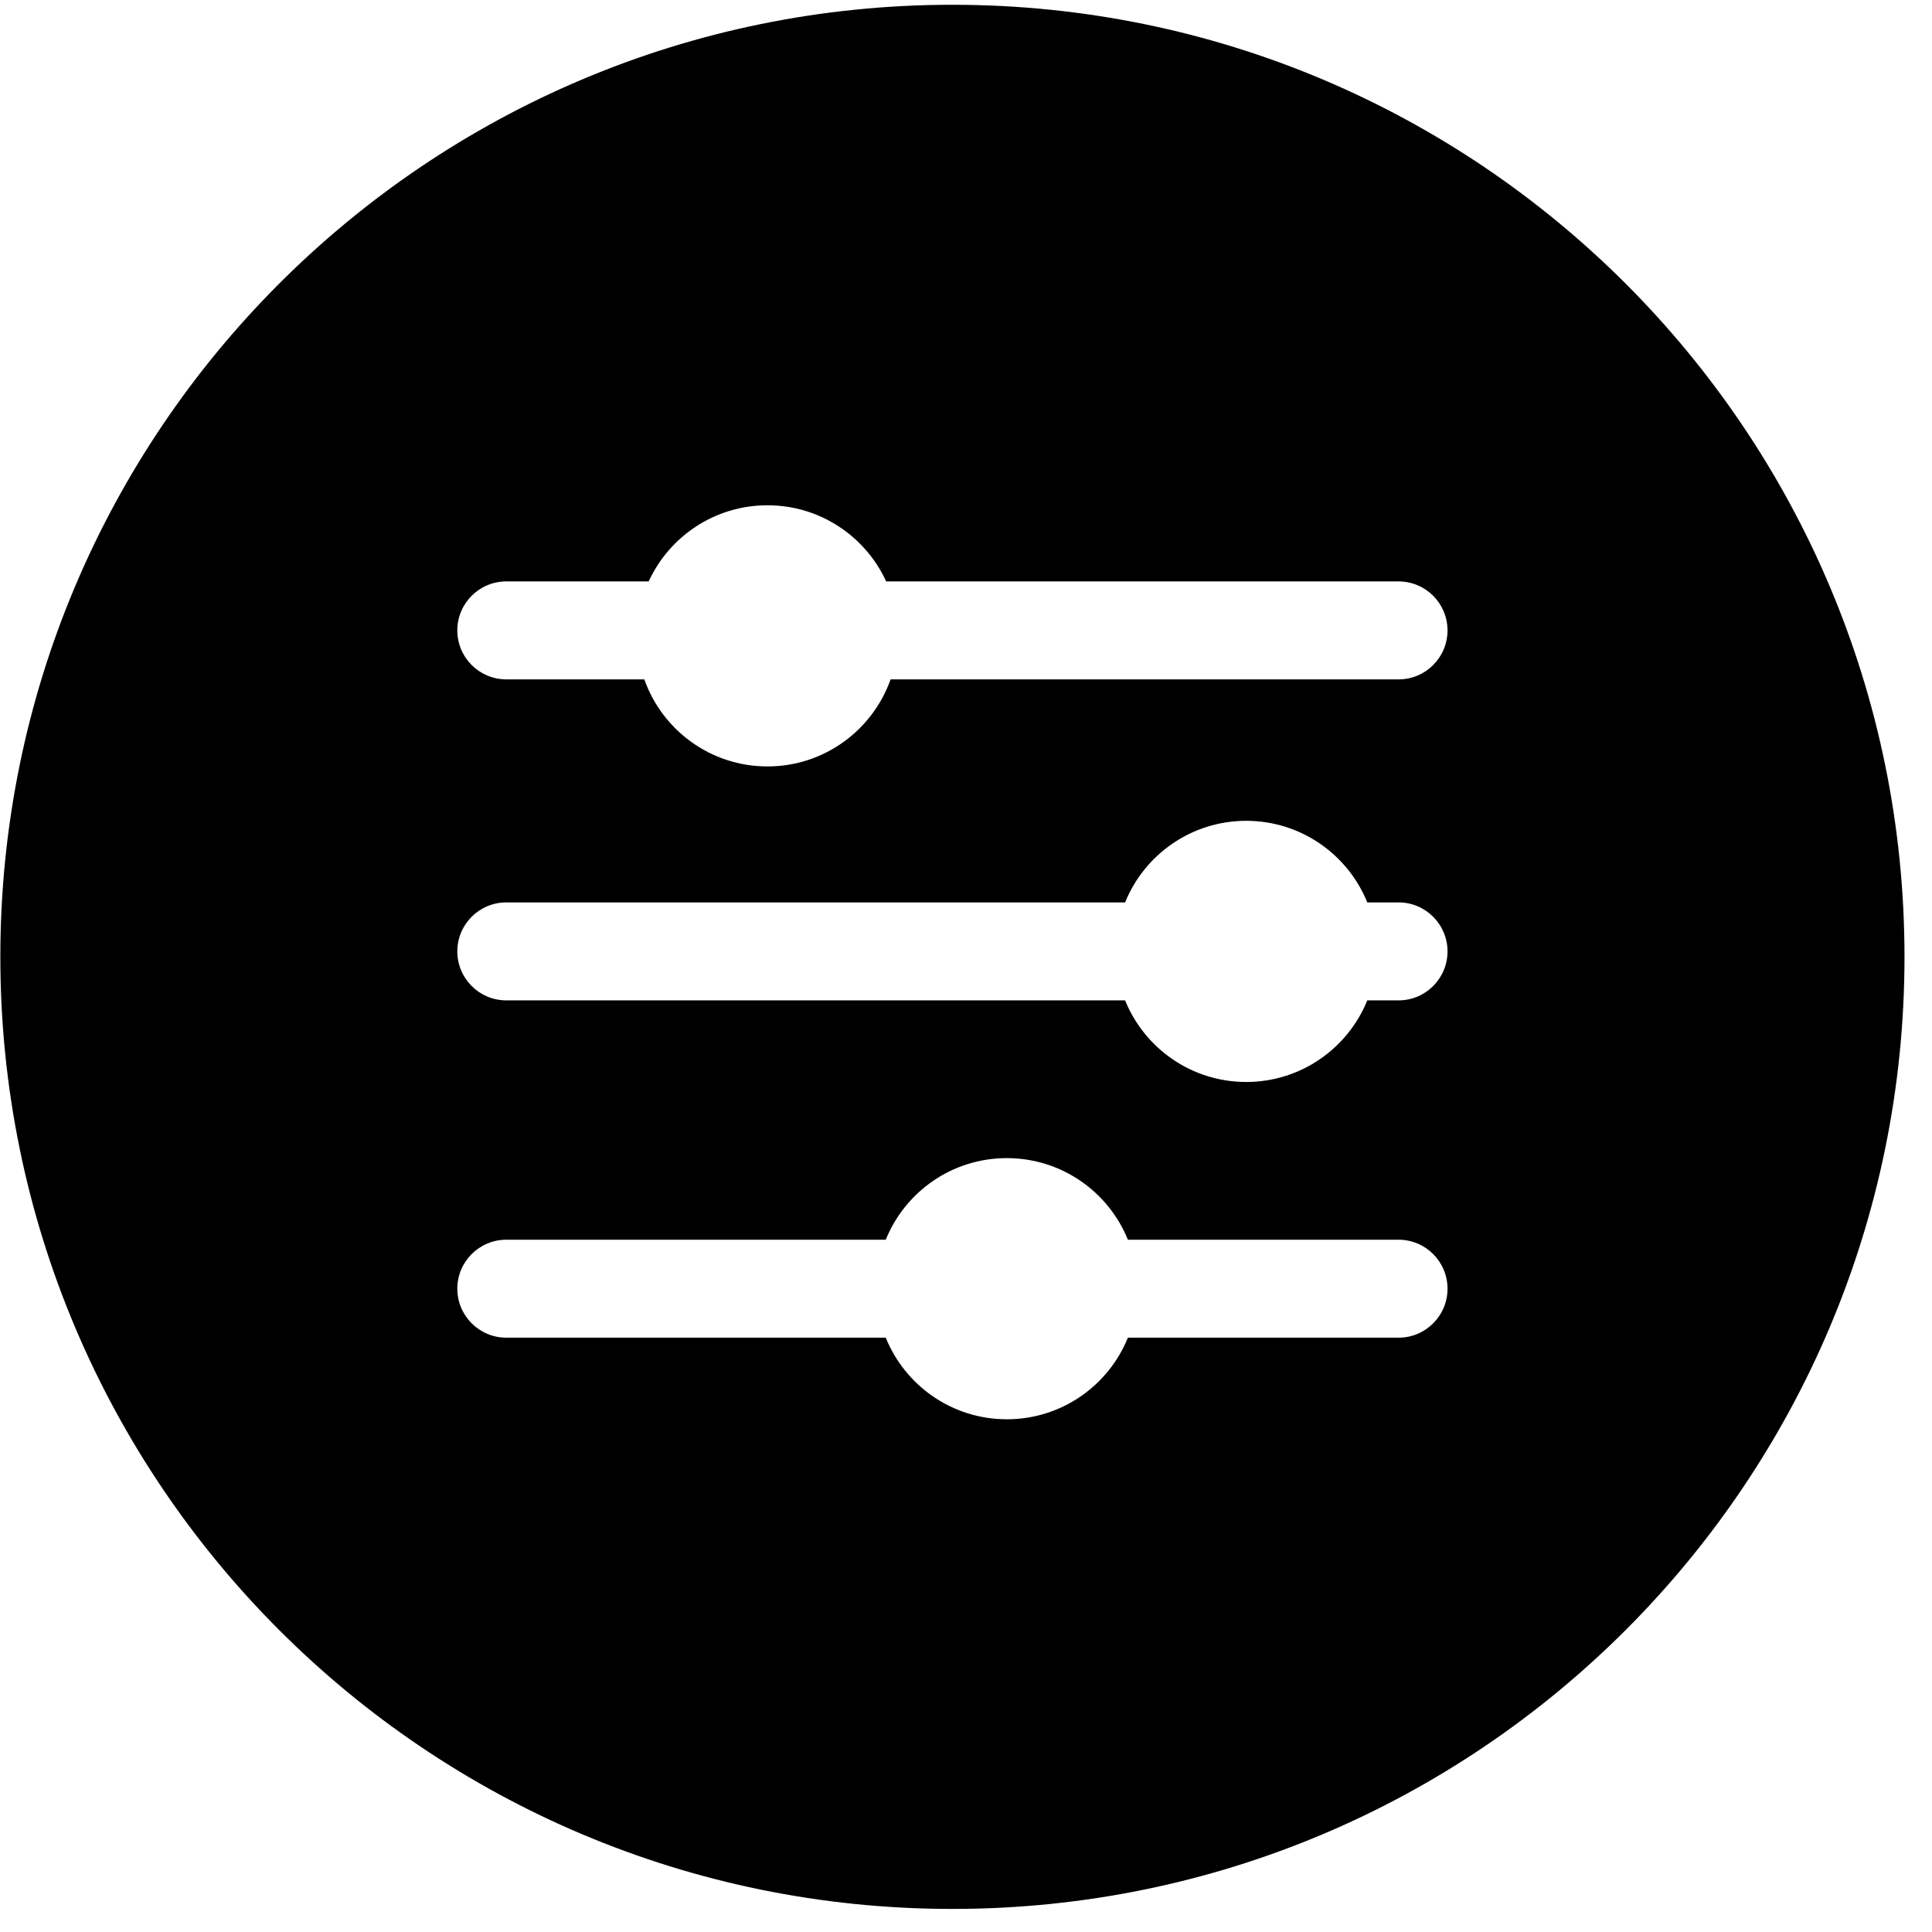 <svg width="34" height="34" viewBox="0 0 34 34" fill="none" xmlns="http://www.w3.org/2000/svg">
<path fill-rule="evenodd" clip-rule="evenodd" d="M16.761 33.594C26.015 33.594 33.516 26.092 33.516 16.839C33.516 7.585 26.015 0.084 16.761 0.084C7.507 0.084 0.006 7.585 0.006 16.839C0.006 26.092 7.507 33.594 16.761 33.594ZM24.612 10.232H15.595C15.232 9.441 14.433 8.892 13.506 8.892C12.578 8.892 11.779 9.441 11.416 10.232H8.91C8.434 10.232 8.048 10.618 8.048 11.094C8.048 11.57 8.434 11.956 8.91 11.956H11.339C11.654 12.848 12.505 13.488 13.506 13.488C14.506 13.488 15.357 12.848 15.673 11.956H24.612C25.088 11.956 25.474 11.57 25.474 11.094C25.474 10.618 25.088 10.232 24.612 10.232ZM8.91 15.881C8.434 15.881 8.048 16.267 8.048 16.743C8.048 17.219 8.434 17.605 8.91 17.605H19.8C20.141 18.447 20.967 19.041 21.931 19.041C22.895 19.041 23.721 18.447 24.062 17.605H24.612C25.088 17.605 25.474 17.219 25.474 16.743C25.474 16.267 25.088 15.881 24.612 15.881H24.062C23.721 15.039 22.895 14.445 21.931 14.445C20.967 14.445 20.141 15.039 19.8 15.881H8.91ZM8.048 22.679C8.048 22.203 8.434 21.817 8.91 21.817H15.588C15.928 20.975 16.754 20.381 17.718 20.381C18.683 20.381 19.508 20.975 19.849 21.817H24.612C25.088 21.817 25.474 22.203 25.474 22.679C25.474 23.155 25.088 23.541 24.612 23.541H19.849C19.508 24.383 18.683 24.977 17.718 24.977C16.754 24.977 15.928 24.383 15.588 23.541H8.91C8.434 23.541 8.048 23.155 8.048 22.679Z" fill="black"/>
</svg>
